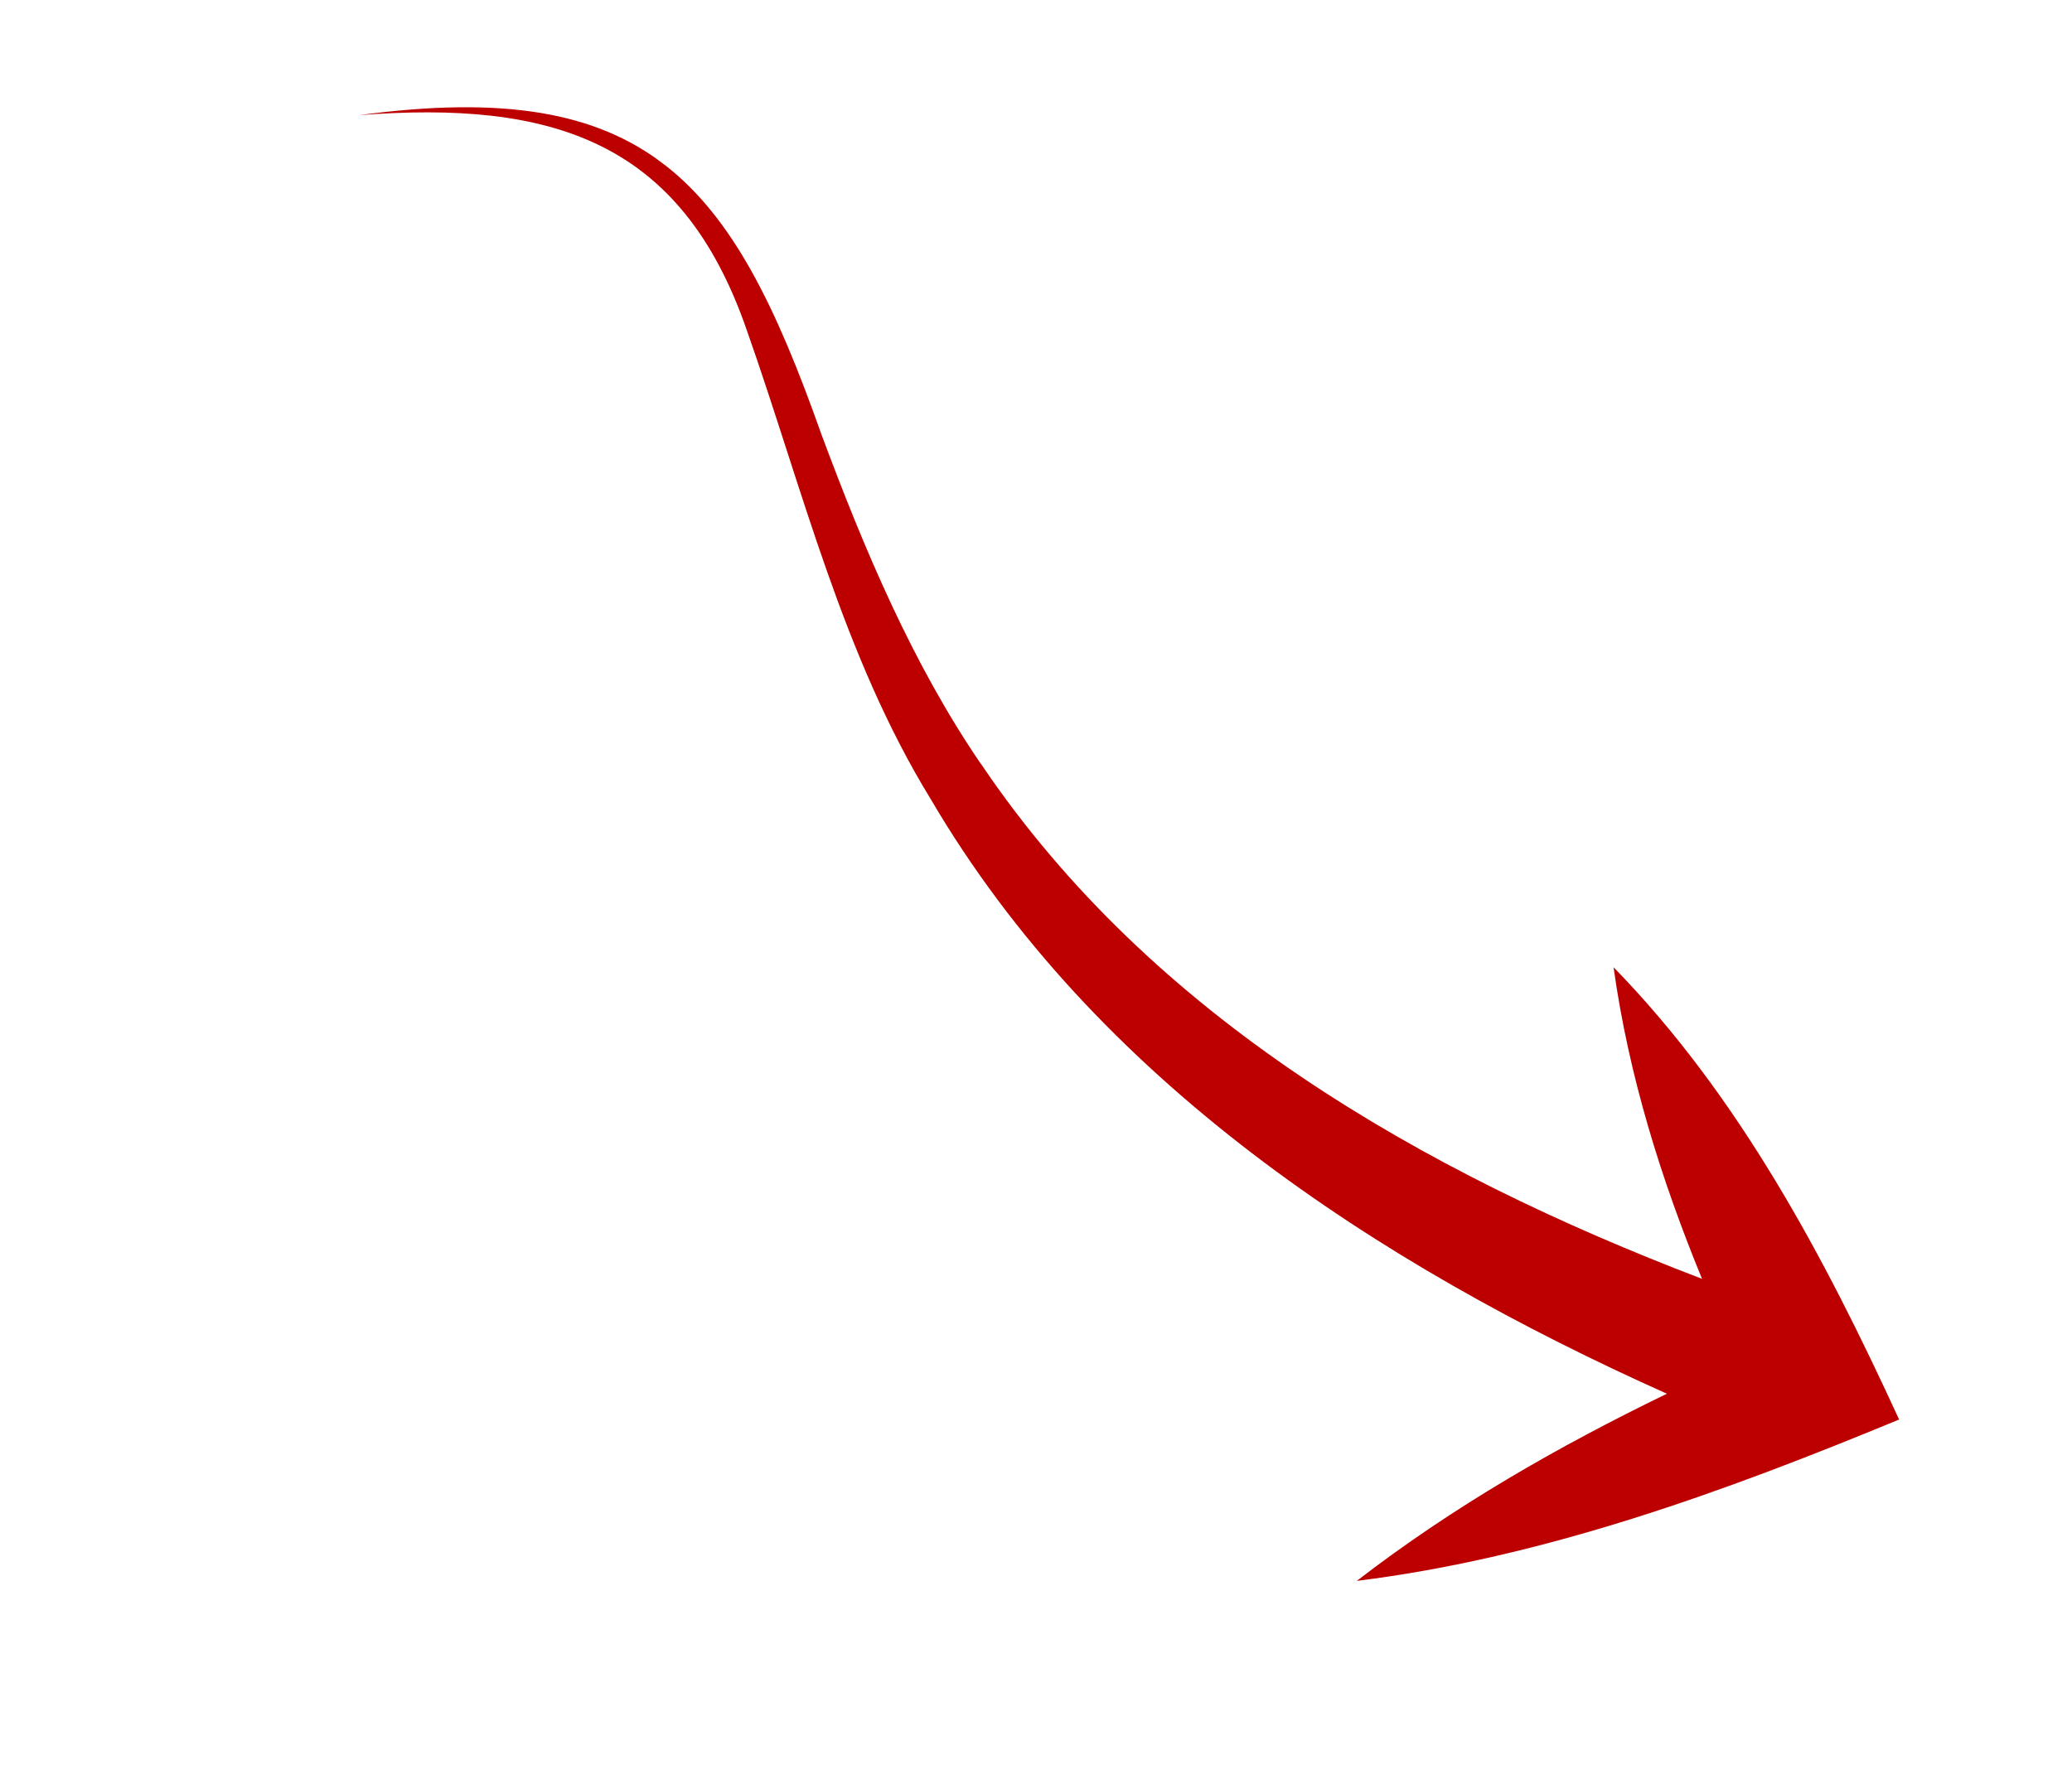 <svg xmlns="http://www.w3.org/2000/svg" width="144" height="124" viewBox="0 0 144 124" fill="none"><g clip-path="url(#clip0_1_660)"><path d="M68.197 53.142C63.428 46.173 60.061 38.19 57.073 30.156C50.826 12.494 44.975 5.317 24.979 8.002C38.297 6.988 47.327 9.715 51.9 22.951C55.783 33.971 58.546 45.545 64.682 55.546C76.121 75.058 95.652 87.839 115.845 96.883C108.313 100.539 101.016 104.707 94.295 109.894C107.278 108.281 119.792 103.72 131.984 98.677C126.776 87.335 120.839 76.158 112.14 67.238C113.194 74.802 115.448 81.979 118.287 88.896C98.787 81.455 80.042 70.695 68.196 53.127L68.197 53.142Z" fill="#BC0000"></path></g><defs><clipPath id="clip0_1_660"><rect width="50" height="140" fill="white" transform="translate(0.977 40.078) rotate(-53.193)"></rect></clipPath></defs></svg>